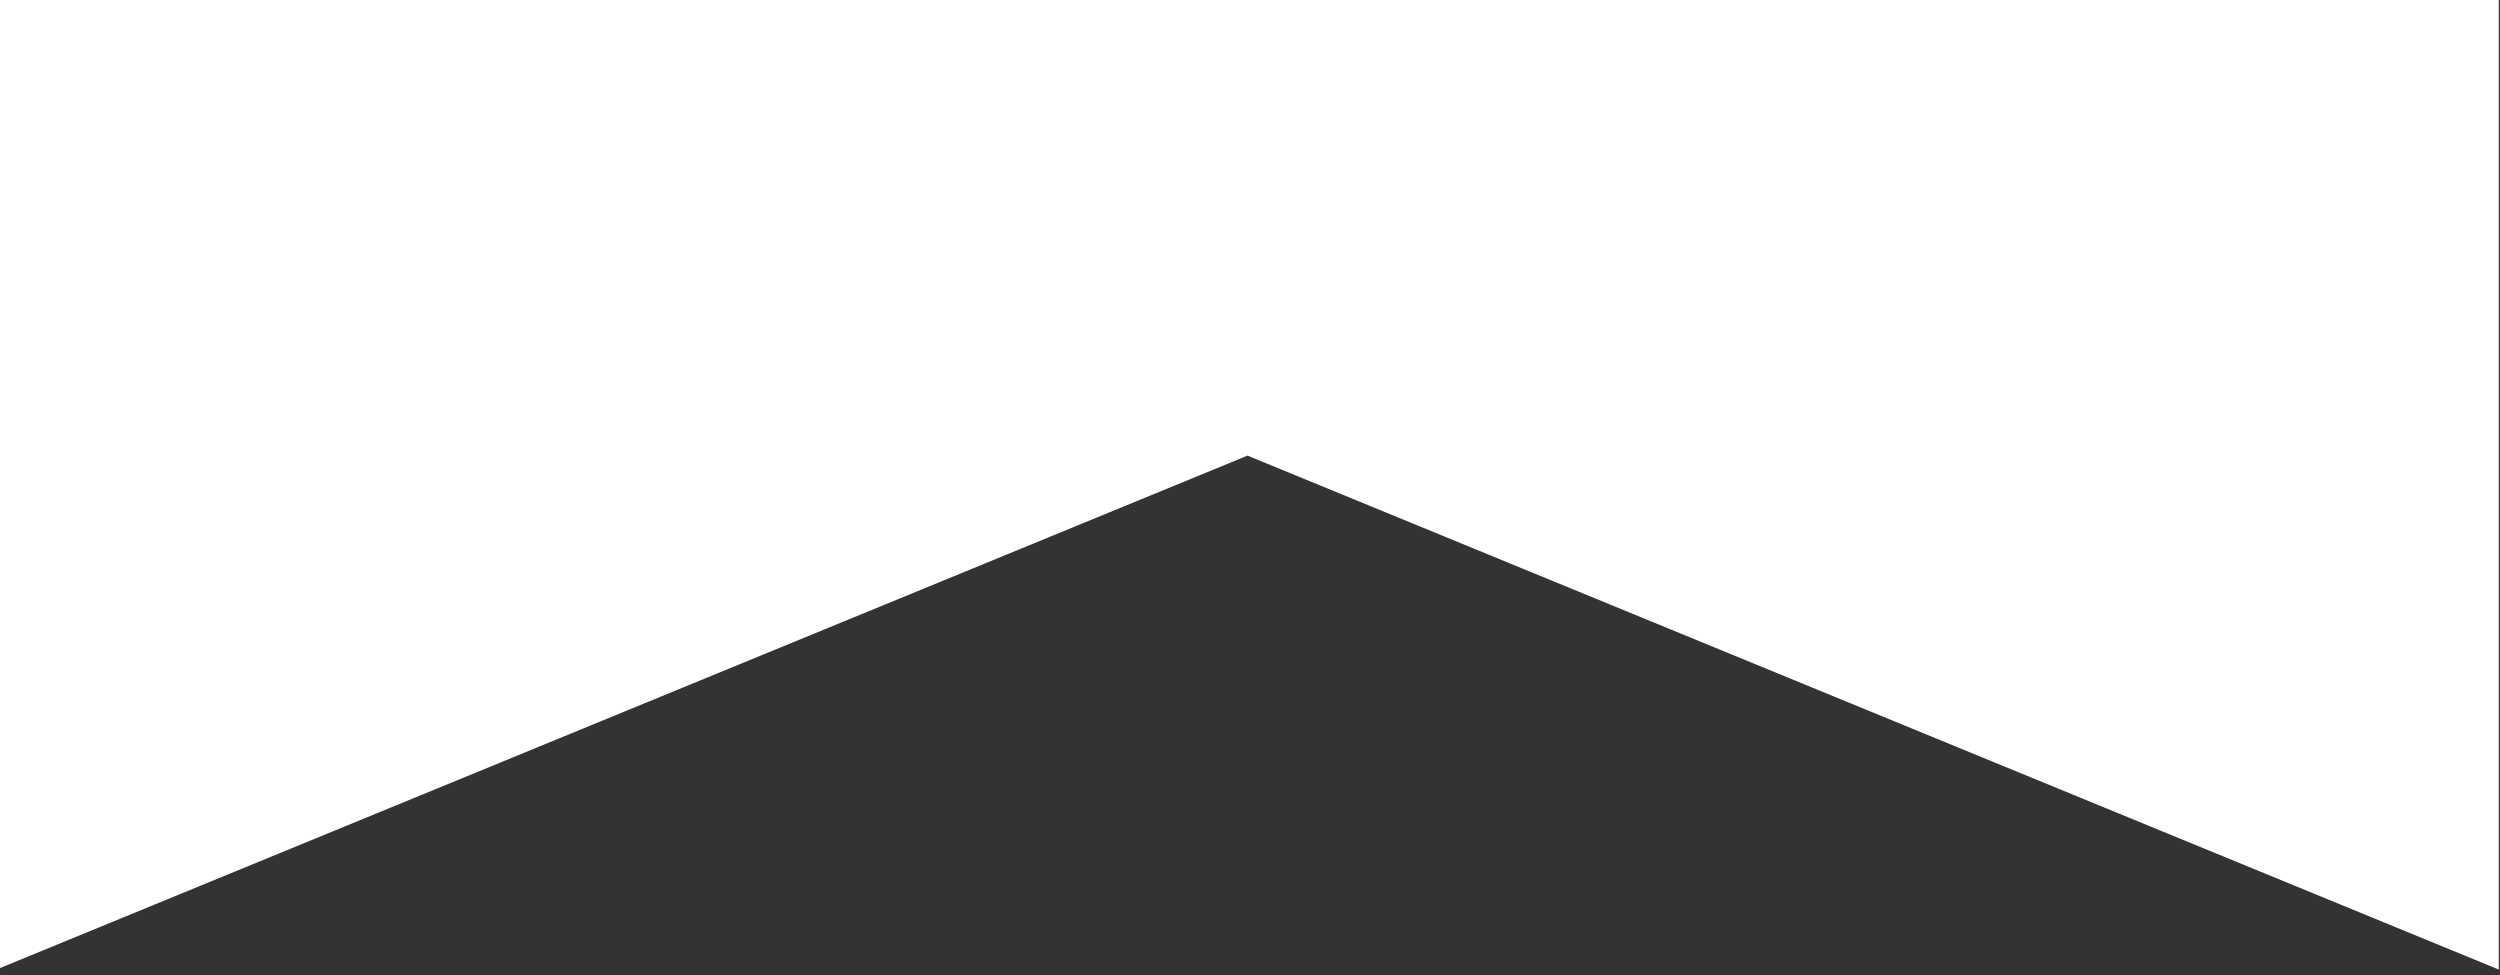 <svg xmlns="http://www.w3.org/2000/svg" width="1000" height="390" viewBox="0 0 1000 390" fill="none"><rect x="0" y="0" width="1000" height="390" fill="#333333" stroke="none"/><g clip-path="url(#clip0)"><path d="M499 182.247L999.5 387.816L999.5 9.56483e-05L-0.5 9.56483e-05L-0.5 387.426L499 182.247Z" fill="white"></path></g><defs><clipPath id="clip0"><rect width="1000" height="390" fill="white" transform="translate(1000 390) rotate(-180)"></rect></clipPath></defs></svg>